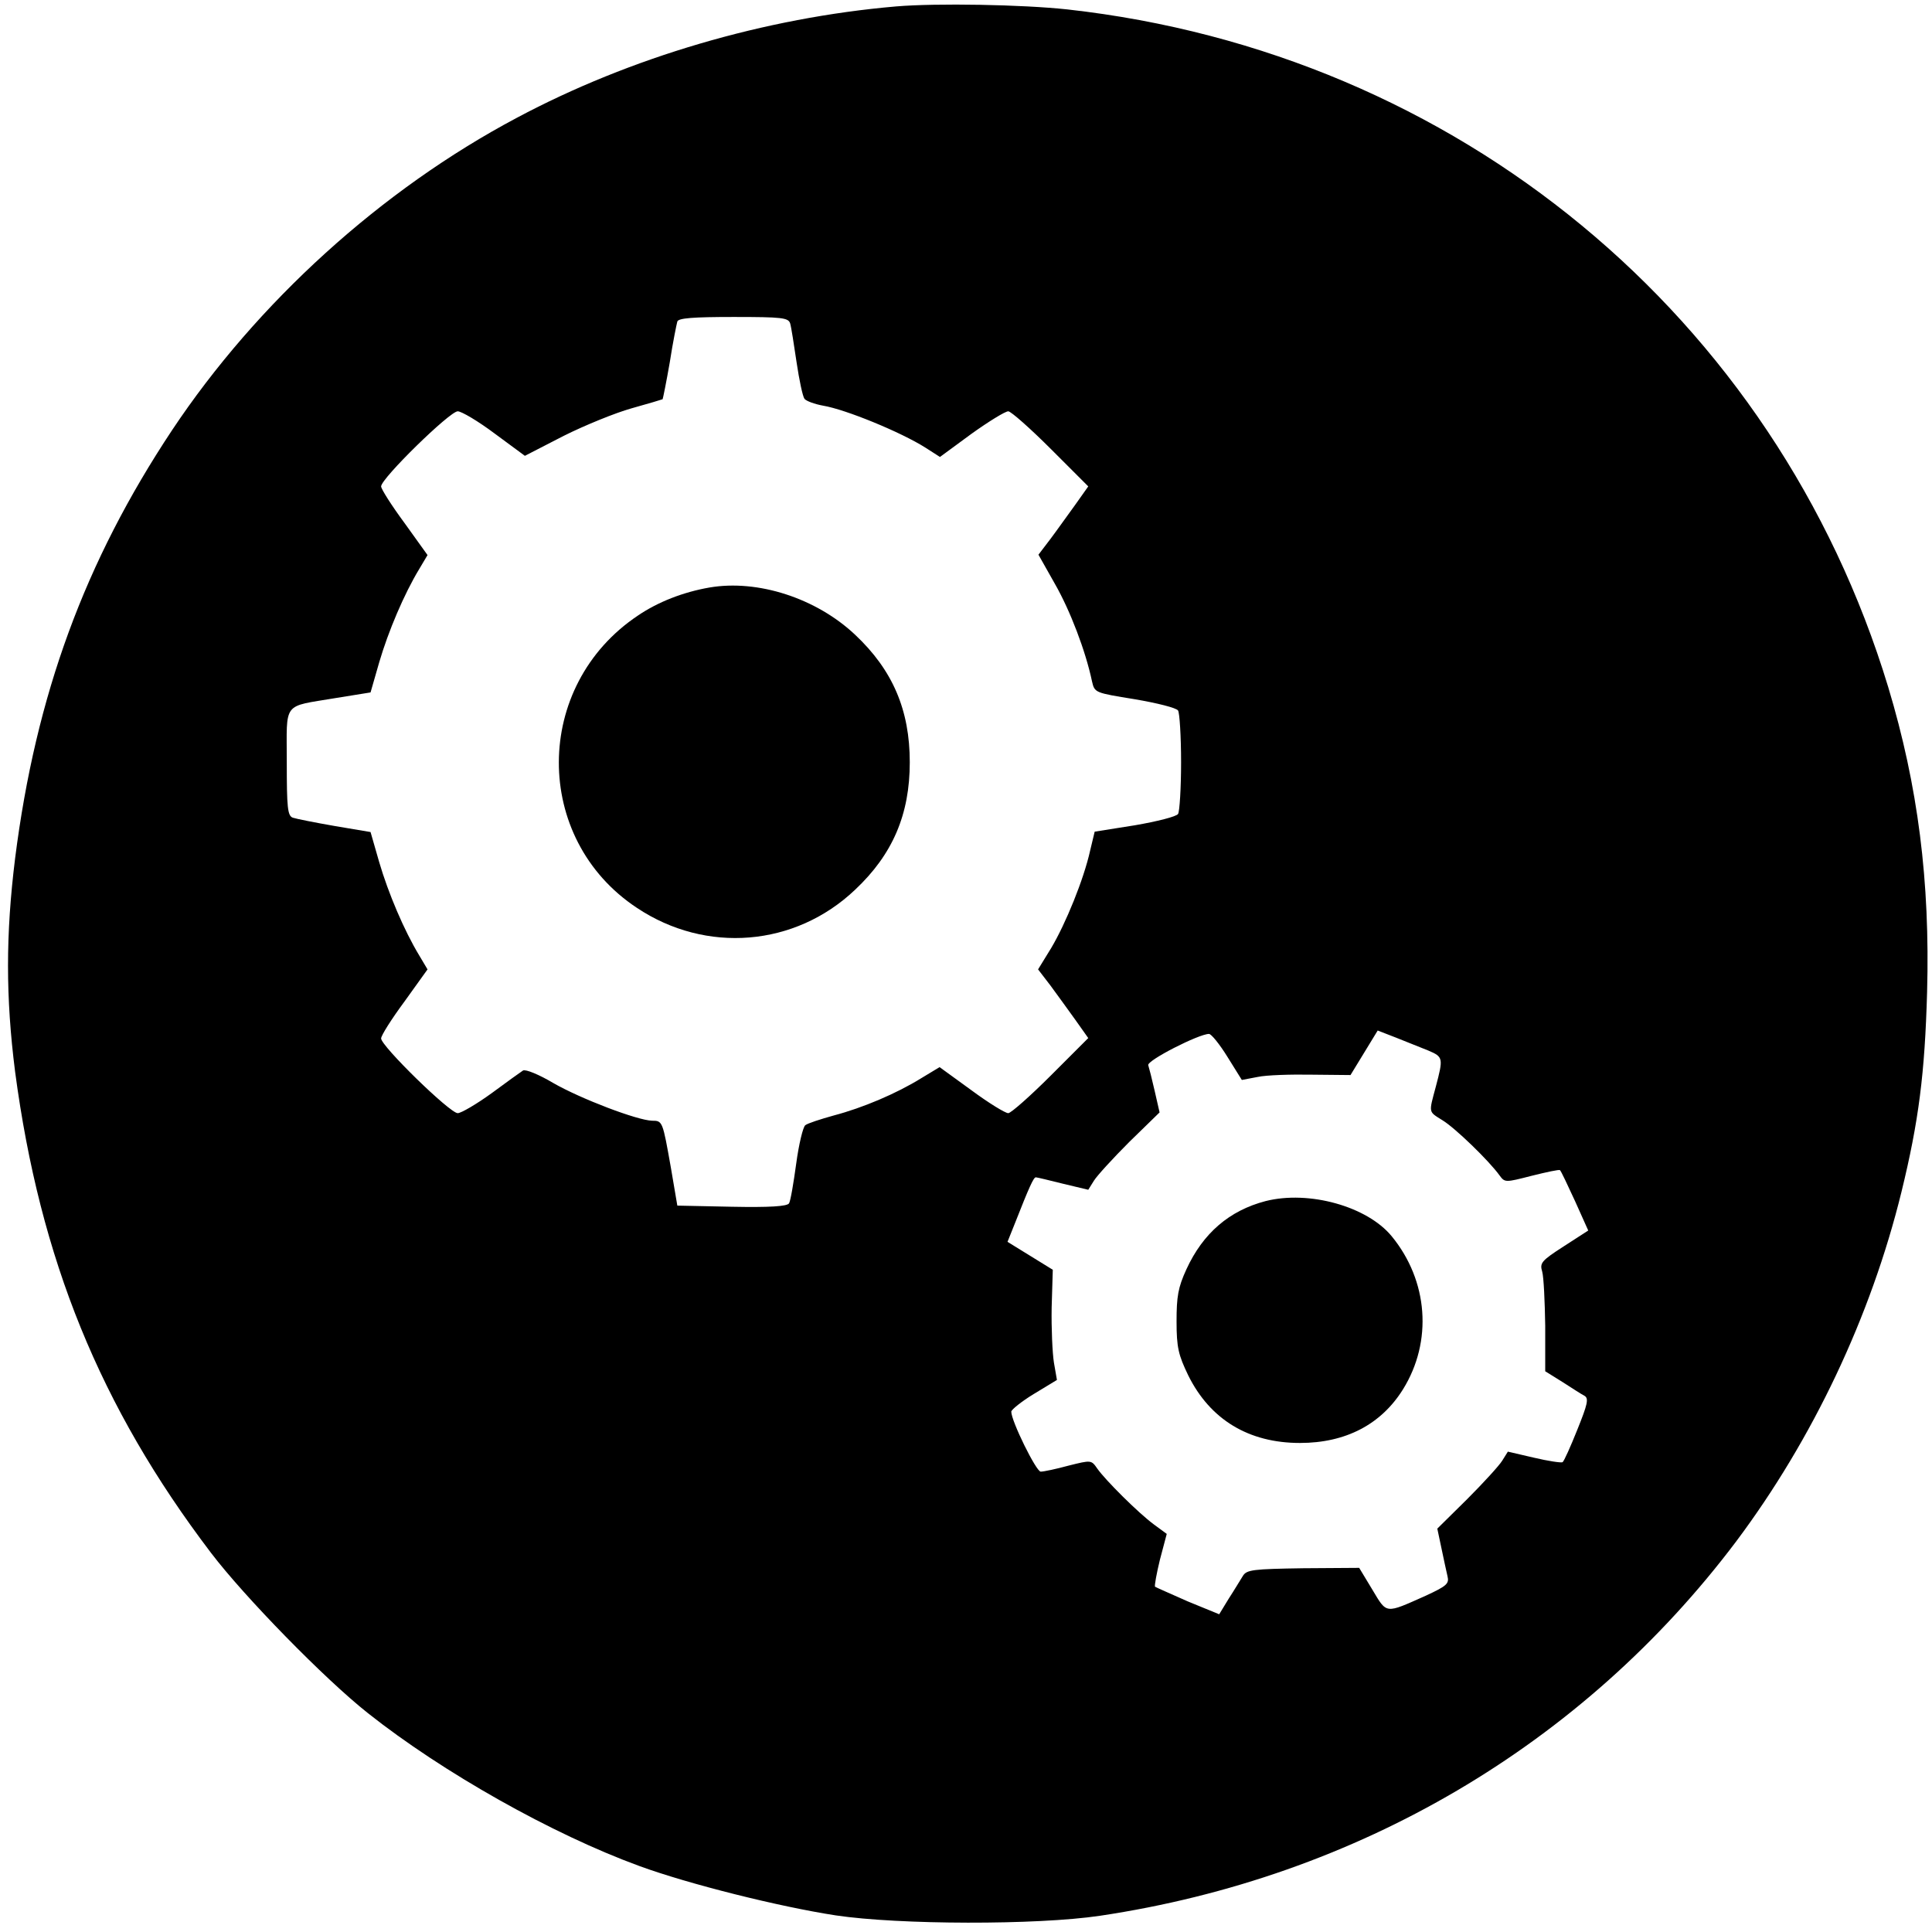 <?xml version="1.0" standalone="no"?>
<!DOCTYPE svg PUBLIC "-//W3C//DTD SVG 20010904//EN"
 "http://www.w3.org/TR/2001/REC-SVG-20010904/DTD/svg10.dtd">
<svg version="1.0" xmlns="http://www.w3.org/2000/svg"
 width="512pt" height="512pt" viewBox="0 0 512 512"
 preserveAspectRatio="xMidYMid meet">
<g transform="translate(0,512) scale(0.1,-0.1)"
fill="#000000" stroke="none">
<path d="M2375 5103 c-348 -30 -705 -135 -1005 -295 -360 -191 -689 -490 -914
-828 -231 -348 -361 -701 -416 -1135 -25 -202 -25 -368 0 -565 66 -497 225
-888 519 -1275 89 -117 302 -335 416 -425 198 -157 489 -321 719 -405 131 -48
371 -108 521 -131 167 -25 532 -26 700 -1 683 102 1280 453 1686 992 203 271
357 596 438 926 46 188 62 315 68 530 8 293 -24 546 -103 808 -298 983 -1143
1681 -2175 1796 -120 13 -347 17 -454 8z m-281 -840 c3 -10 10 -56 17 -103 7
-47 16 -90 21 -97 5 -6 27 -14 49 -18 60 -10 206 -70 271 -111 l39 -25 83 61
c46 33 90 60 98 60 7 0 58 -45 113 -100 l99 -99 -34 -48 c-19 -26 -48 -67 -66
-91 l-32 -42 44 -78 c40 -70 81 -177 98 -258 7 -30 8 -30 113 -47 59 -10 111
-23 115 -30 4 -6 8 -68 8 -137 0 -69 -4 -131 -8 -137 -4 -7 -56 -20 -114 -30
l-107 -17 -12 -50 c-17 -77 -65 -194 -103 -258 l-35 -57 33 -43 c18 -24 47
-65 66 -91 l34 -48 -99 -99 c-55 -55 -106 -100 -113 -100 -8 0 -52 27 -98 61
l-84 61 -48 -29 c-66 -41 -156 -79 -232 -99 -36 -10 -70 -21 -76 -26 -6 -5
-17 -50 -24 -102 -7 -51 -15 -99 -19 -105 -5 -8 -51 -11 -152 -9 l-144 3 -17
100 c-22 124 -22 125 -50 125 -39 1 -189 58 -262 100 -37 22 -73 37 -80 33 -6
-4 -44 -31 -83 -60 -40 -29 -81 -53 -90 -53 -21 0 -203 178 -203 198 0 8 28
52 62 98 l61 85 -22 37 c-40 66 -82 165 -106 247 l-23 80 -95 16 c-52 9 -102
19 -111 22 -14 5 -16 27 -16 147 0 163 -13 146 129 170 l93 15 23 80 c24 82
66 181 106 247 l22 37 -61 85 c-34 46 -62 90 -62 97 0 21 182 199 203 199 10
0 54 -26 98 -59 l80 -59 103 53 c56 28 137 61 180 73 43 12 80 23 82 24 1 2
10 46 19 98 8 52 18 101 20 108 3 9 42 12 149 12 129 0 145 -2 150 -17z m1691
-1927 c40 -17 40 -20 20 -96 -19 -71 -20 -65 18 -89 33 -20 123 -107 151 -146
14 -19 15 -19 85 -1 40 10 73 17 75 15 3 -2 20 -39 40 -82 l35 -78 -65 -42
c-59 -38 -64 -44 -57 -67 4 -14 7 -79 8 -144 l0 -120 45 -28 c25 -16 51 -33
59 -37 12 -7 8 -23 -19 -90 -18 -45 -35 -83 -39 -86 -4 -2 -38 3 -76 12 l-69
16 -15 -24 c-8 -13 -50 -59 -93 -102 l-79 -78 11 -52 c6 -28 13 -62 16 -74 5
-20 -2 -26 -58 -52 -108 -48 -102 -49 -141 16 l-35 58 -148 -1 c-133 -2 -150
-4 -160 -20 -7 -11 -23 -38 -38 -61 l-25 -41 -83 34 c-45 20 -84 37 -87 39 -2
2 4 35 13 72 l18 68 -34 25 c-42 31 -129 118 -150 148 -16 23 -16 23 -76 8
-33 -9 -66 -16 -74 -16 -12 0 -78 134 -78 159 0 5 27 27 60 47 l61 37 -8 46
c-4 25 -7 91 -6 146 l3 100 -60 37 -60 37 20 50 c37 94 49 121 55 121 3 0 36
-8 72 -17 l67 -16 15 24 c8 13 50 59 94 103 l80 78 -13 57 c-7 31 -15 62 -17
68 -5 12 134 83 161 83 6 0 28 -27 49 -61 l38 -61 42 8 c23 5 88 7 144 6 l102
-1 36 59 36 59 49 -19 c27 -11 65 -26 85 -34z"/>
<path d="M1880 3563 c-69 -12 -136 -38 -189 -74 -279 -186 -280 -592 -3 -775
183 -122 419 -103 578 48 100 94 145 200 145 338 0 138 -45 244 -145 338 -103
97 -258 147 -386 125z"/>
<path d="M3354 1937 c-96 -25 -166 -85 -210 -181 -22 -48 -26 -72 -26 -138 0
-69 5 -89 31 -143 58 -117 160 -179 296 -179 121 0 215 49 273 142 79 127 67
288 -30 406 -65 79 -219 122 -334 93z"/>
</g>
</svg>
